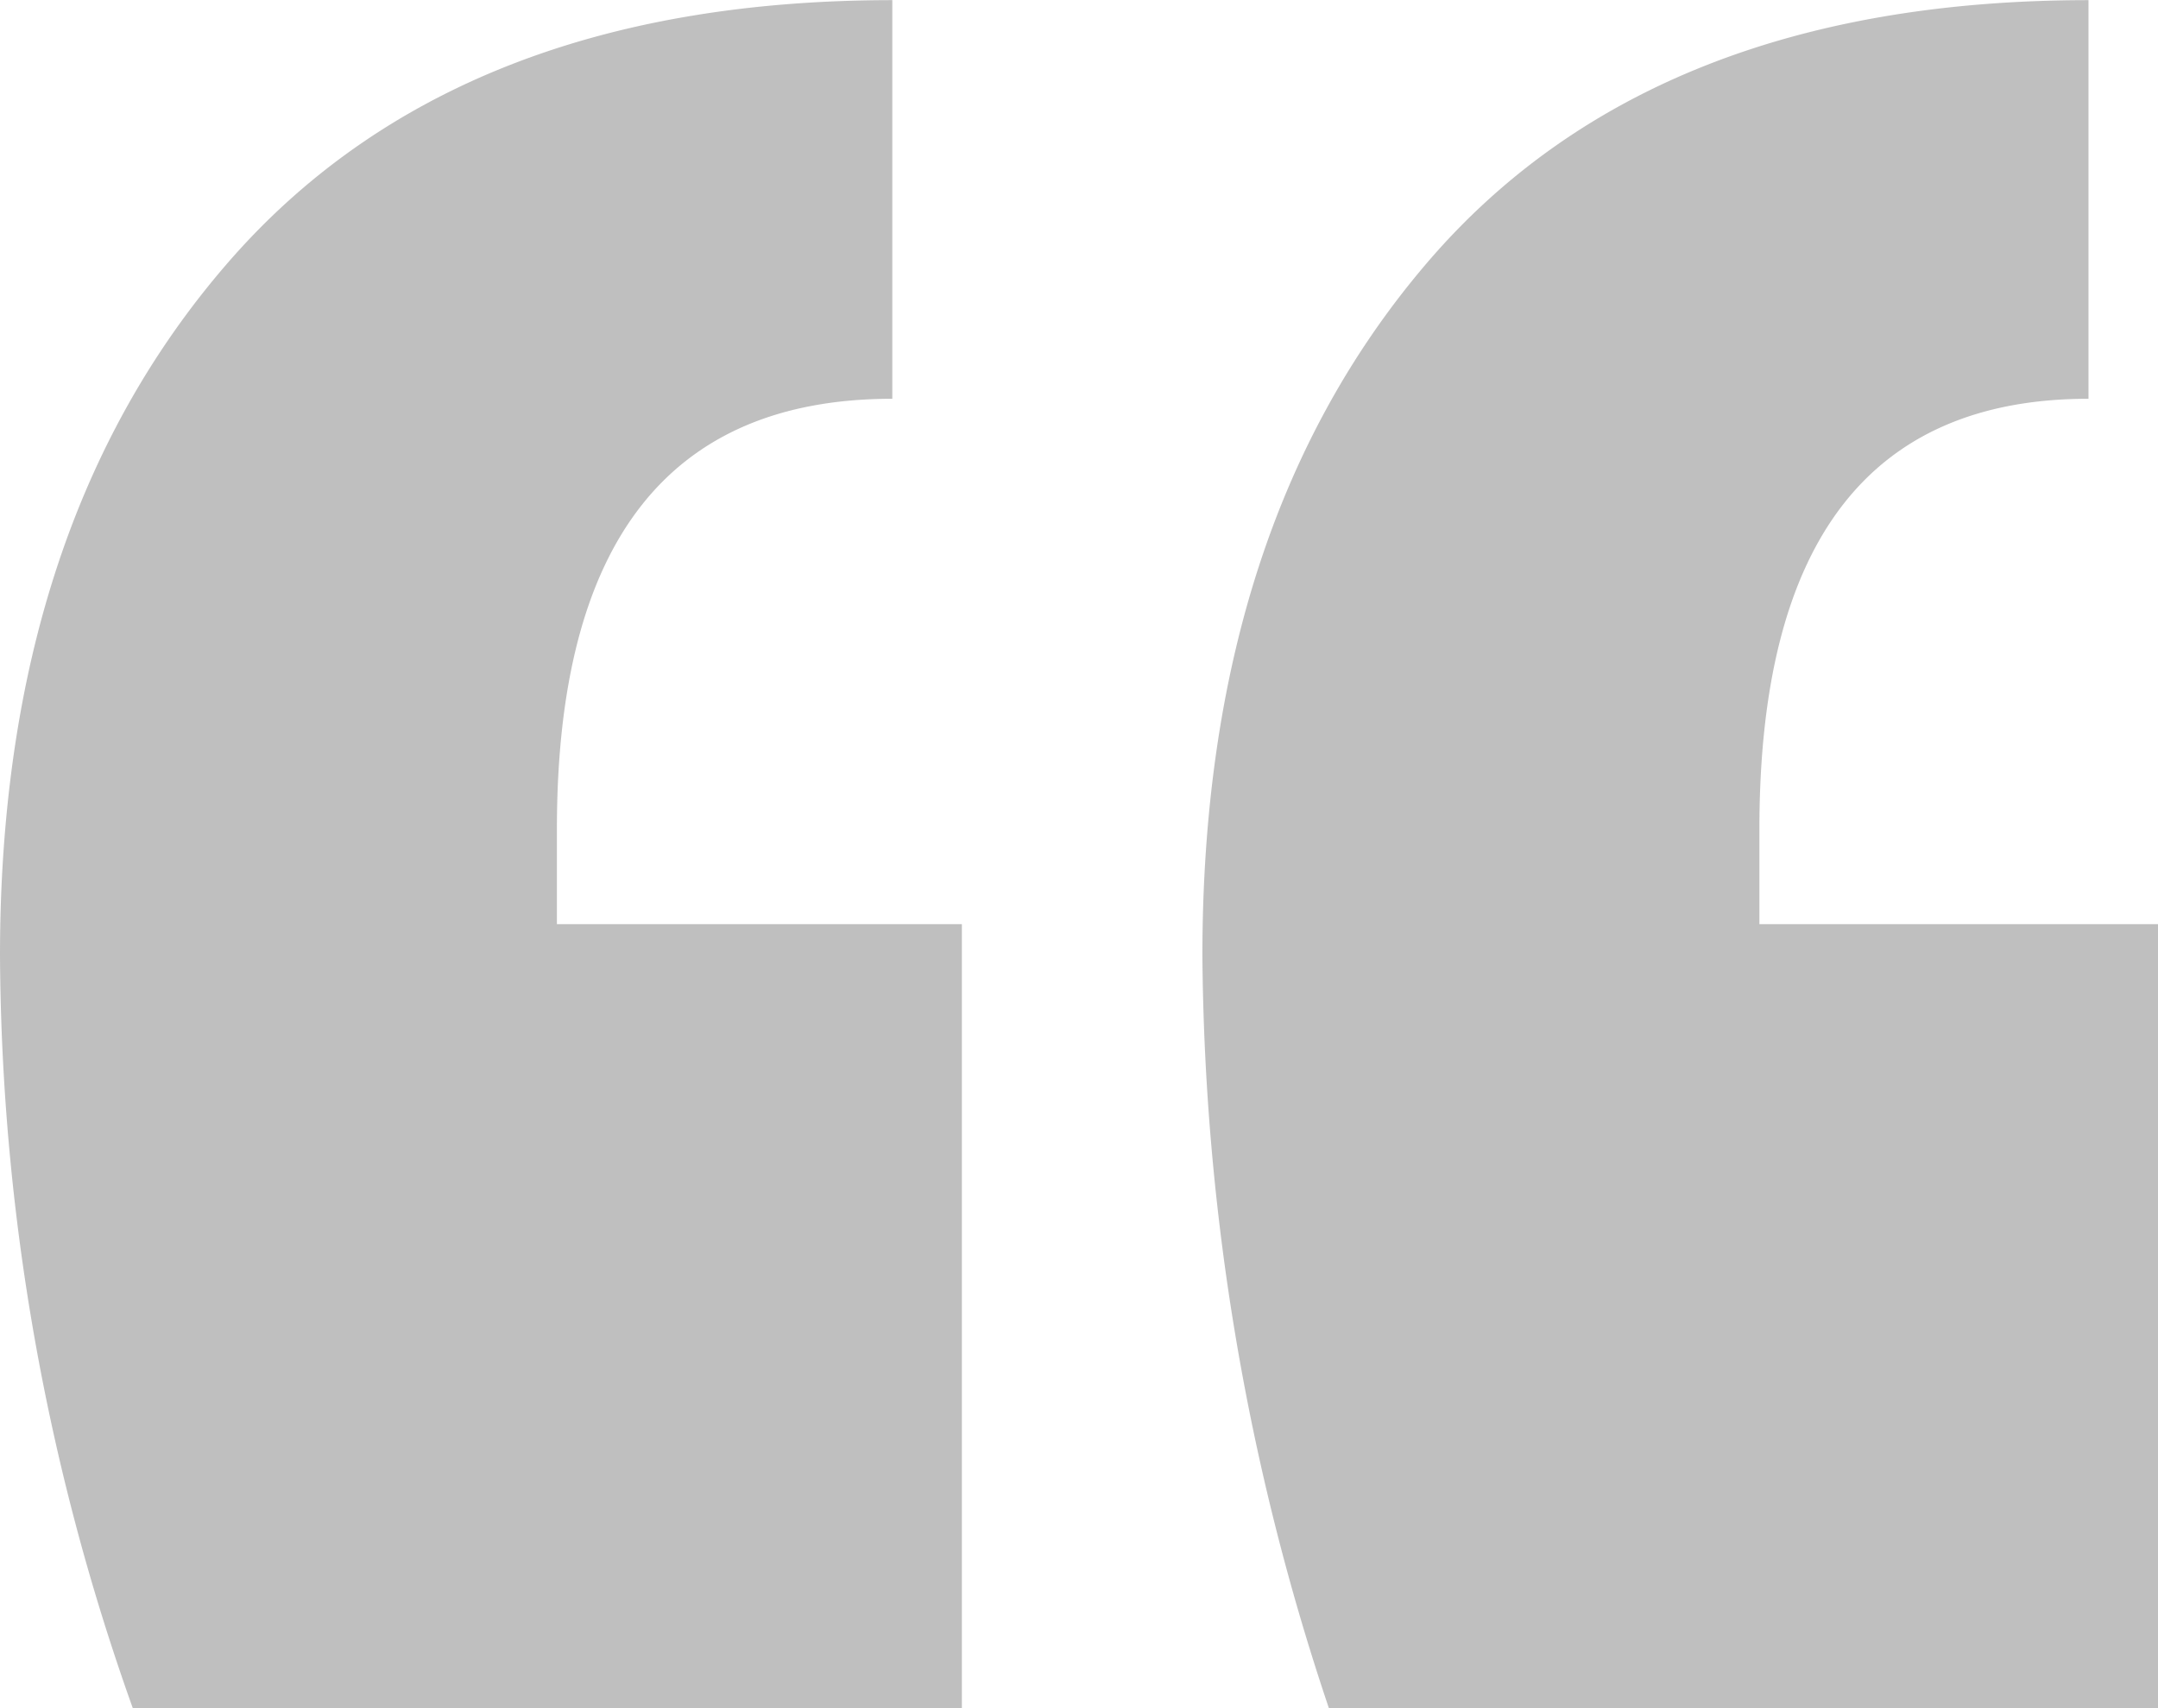 <svg xmlns="http://www.w3.org/2000/svg" width="45.353" height="35.91" viewBox="0 0 45.353 35.91">
  <path id="quote" d="M8.778-76.076A47.676,47.676,0,0,1,5.985-91.9q0-9.044,4.788-14.563t13.965-5.52v8.379q-7.049,0-7.049,9.044v2H26.2v16.492Zm25.137,0A50.65,50.65,0,0,1,31.255-91.9q0-9.044,4.722-14.563t13.9-5.52v8.379q-6.916,0-6.916,9.044v2h8.379v16.492Z" transform="translate(-5.985 111.986)" fill="#818181" opacity="0.5"/>
</svg>
